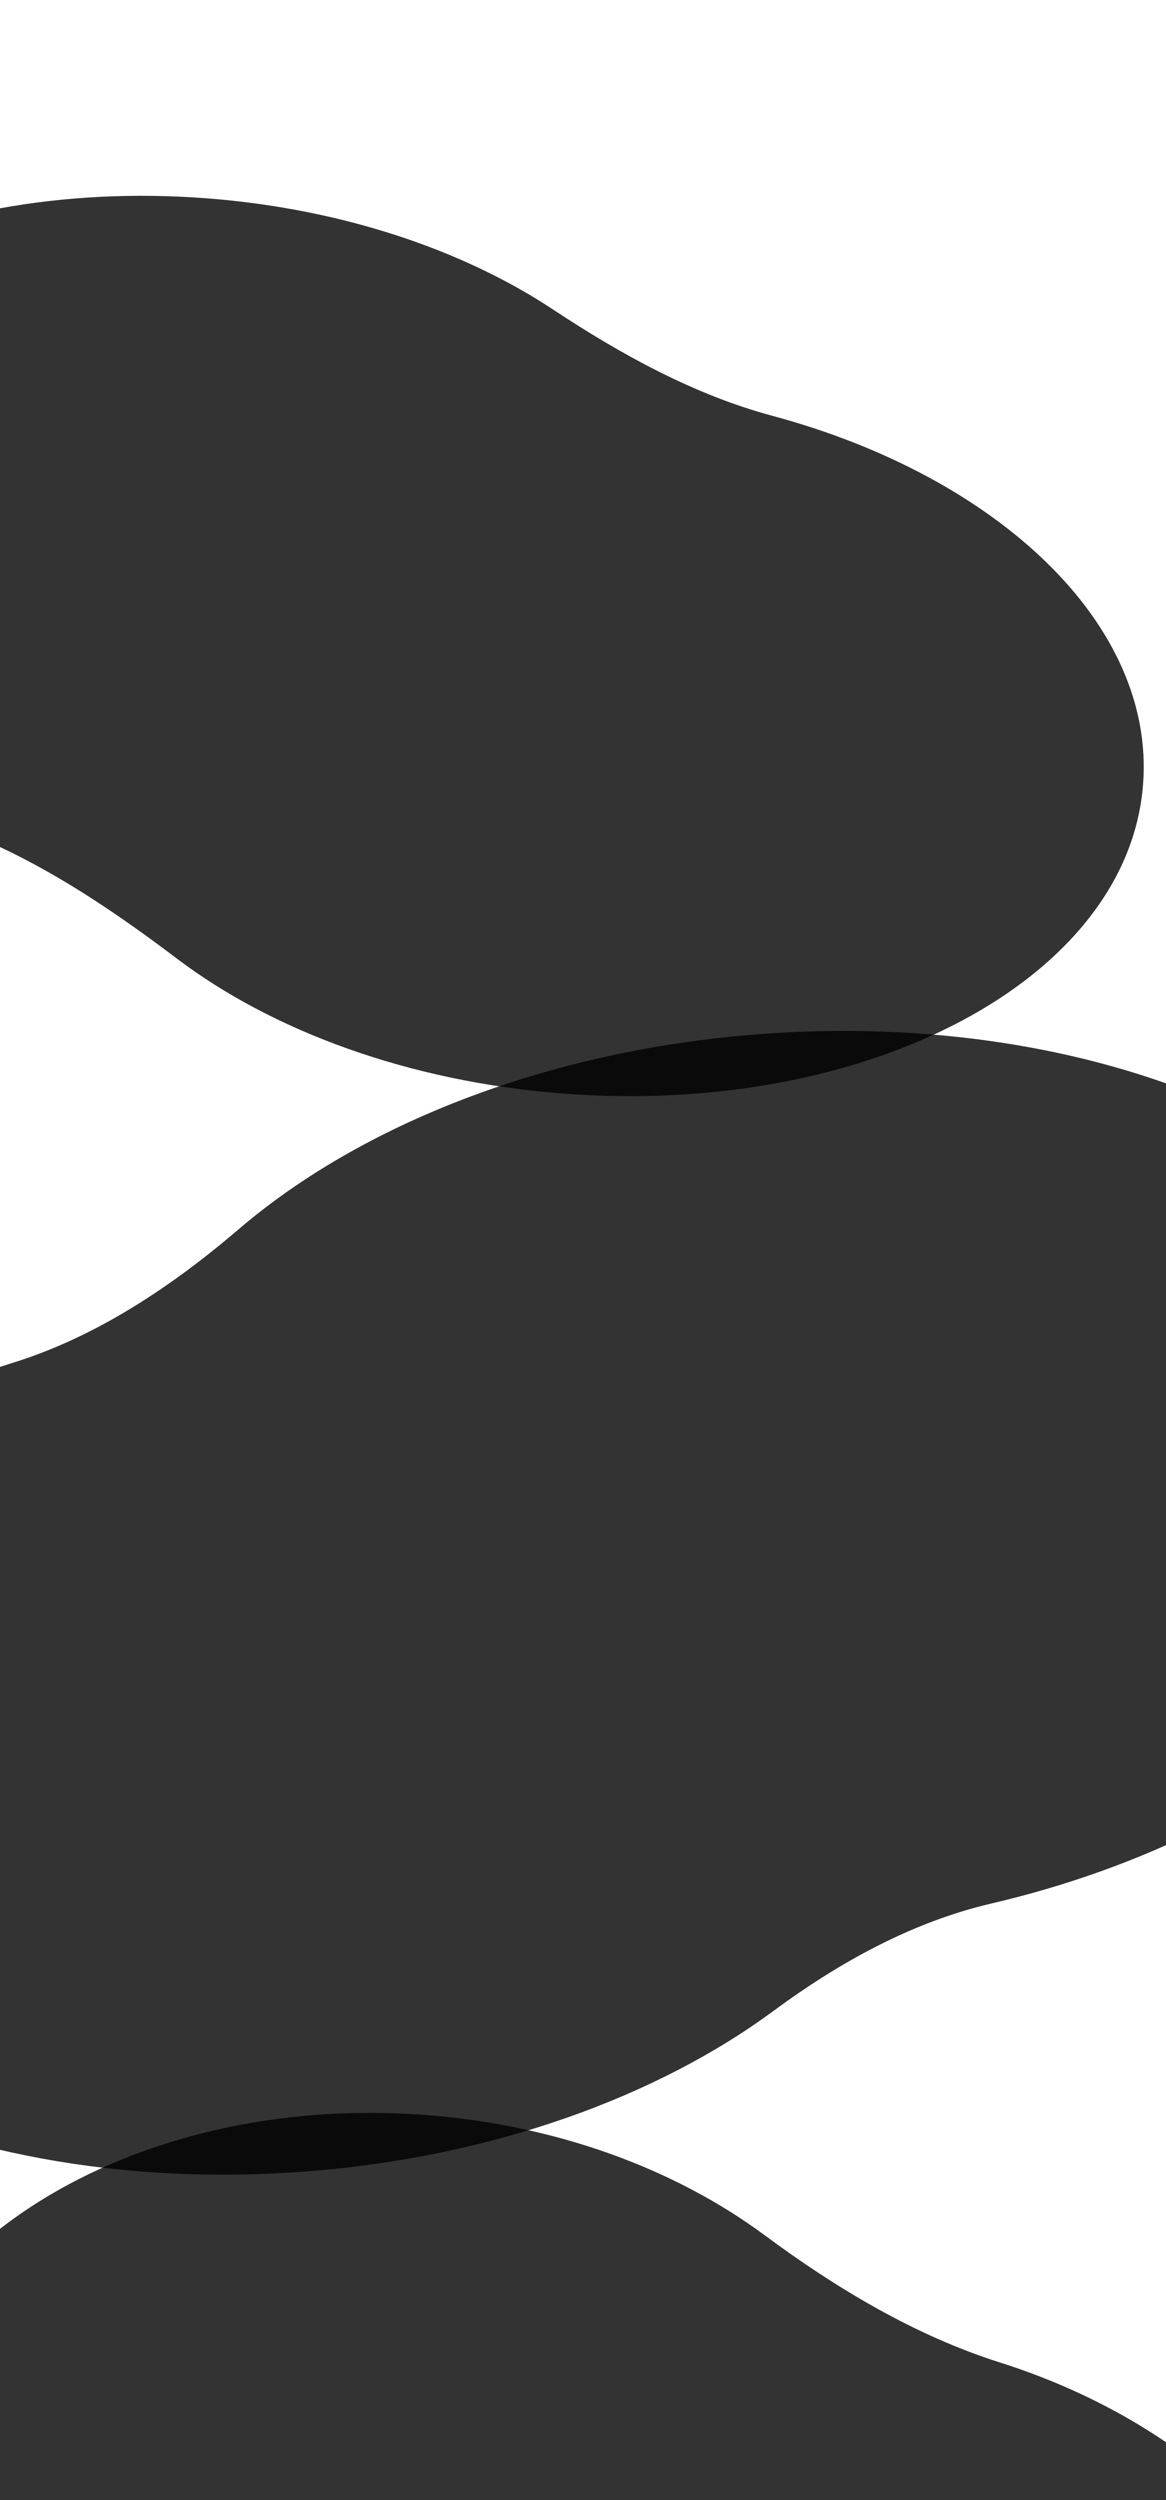 <svg width="1504" height="3224" viewBox="0 0 1504 3224" fill="none" xmlns="http://www.w3.org/2000/svg">
<g opacity="0.8" filter="url(#filter0_f_168_3889)">
<path d="M1928.79 1839.75C1950.05 2111.72 1671.82 2362.87 1278.18 2454.89C1176.11 2478.76 1082.16 2530.92 997.821 2593.17C847.914 2703.8 635.827 2781.47 396.473 2800.19C-85.211 2837.84 -494.917 2622.47 -518.632 2319.13C-537.221 2081.35 -313.12 1860.1 16.622 1757.44C124.863 1723.74 221.924 1658.73 308.074 1585.04C464.919 1450.88 703.617 1355.2 976.425 1333.87C1477.5 1294.7 1903.88 1521.19 1928.79 1839.75Z" fill="url(#paint0_linear_168_3889)"/>
</g>
<g opacity="0.8" filter="url(#filter1_f_168_3889)">
<path d="M1748.49 3587.61C1766.11 3351.68 1572.47 3136.25 1289.53 3046.55C1180.09 3011.85 1078.59 2950.88 986.335 2882.54C871.785 2797.69 718.782 2740.15 547.75 2727.38C168.476 2699.05 -155.827 2901.62 -176.602 3179.82C-191.857 3384.09 -39.227 3572.35 193.111 3669.18C305.445 3716.01 407.799 3789.72 499.728 3869.47C621.918 3975.47 796.632 4048.49 994.611 4063.28C1389.15 4092.74 1726.67 3879.78 1748.49 3587.61Z" fill="black"/>
</g>
<g opacity="0.8" filter="url(#filter2_f_168_3889)">
<path d="M1474.39 1011.91C1490.51 805.665 1287.84 614.631 995.927 536.141C894.699 508.922 800.522 456.743 713.07 398.948C597.383 322.493 441.905 269.454 268.178 255.872C-110.995 226.229 -433.508 395.77 -452.176 634.553C-466.125 812.976 -306.478 979.574 -66.683 1064.76C40.141 1102.72 137.679 1167.67 228.052 1236.11C350.973 1329.21 526.391 1394.63 724.706 1410.13C1119.14 1440.97 1454.78 1262.68 1474.39 1011.91Z" fill="url(#paint1_linear_168_3889)"/>
</g>
<defs>
<filter id="filter0_f_168_3889" x="-819.708" y="1029.47" width="3049.64" height="2074.99" filterUnits="userSpaceOnUse" color-interpolation-filters="sRGB">
<feFlood flood-opacity="0" result="BackgroundImageFix"/>
<feBlend mode="normal" in="SourceGraphic" in2="BackgroundImageFix" result="shape"/>
<feGaussianBlur stdDeviation="150" result="effect1_foregroundBlur_168_3889"/>
</filter>
<filter id="filter1_f_168_3889" x="-577.65" y="2324.73" width="2727.25" height="2141.27" filterUnits="userSpaceOnUse" color-interpolation-filters="sRGB">
<feFlood flood-opacity="0" result="BackgroundImageFix"/>
<feBlend mode="normal" in="SourceGraphic" in2="BackgroundImageFix" result="shape"/>
<feGaussianBlur stdDeviation="200" result="effect1_foregroundBlur_168_3889"/>
</filter>
<filter id="filter2_f_168_3889" x="-753.023" y="-47.492" width="2528.31" height="1761.09" filterUnits="userSpaceOnUse" color-interpolation-filters="sRGB">
<feFlood flood-opacity="0" result="BackgroundImageFix"/>
<feBlend mode="normal" in="SourceGraphic" in2="BackgroundImageFix" result="shape"/>
<feGaussianBlur stdDeviation="150" result="effect1_foregroundBlur_168_3889"/>
</filter>
<linearGradient id="paint0_linear_168_3889" x1="1994.11" y1="1214.63" x2="-706.573" y2="2323.51" gradientUnits="userSpaceOnUse">
<stop/>
</linearGradient>
<linearGradient id="paint1_linear_168_3889" x1="1525.81" y1="1503.99" x2="-600.12" y2="631.105" gradientUnits="userSpaceOnUse">
<stop/>
</linearGradient>
</defs>
</svg>
